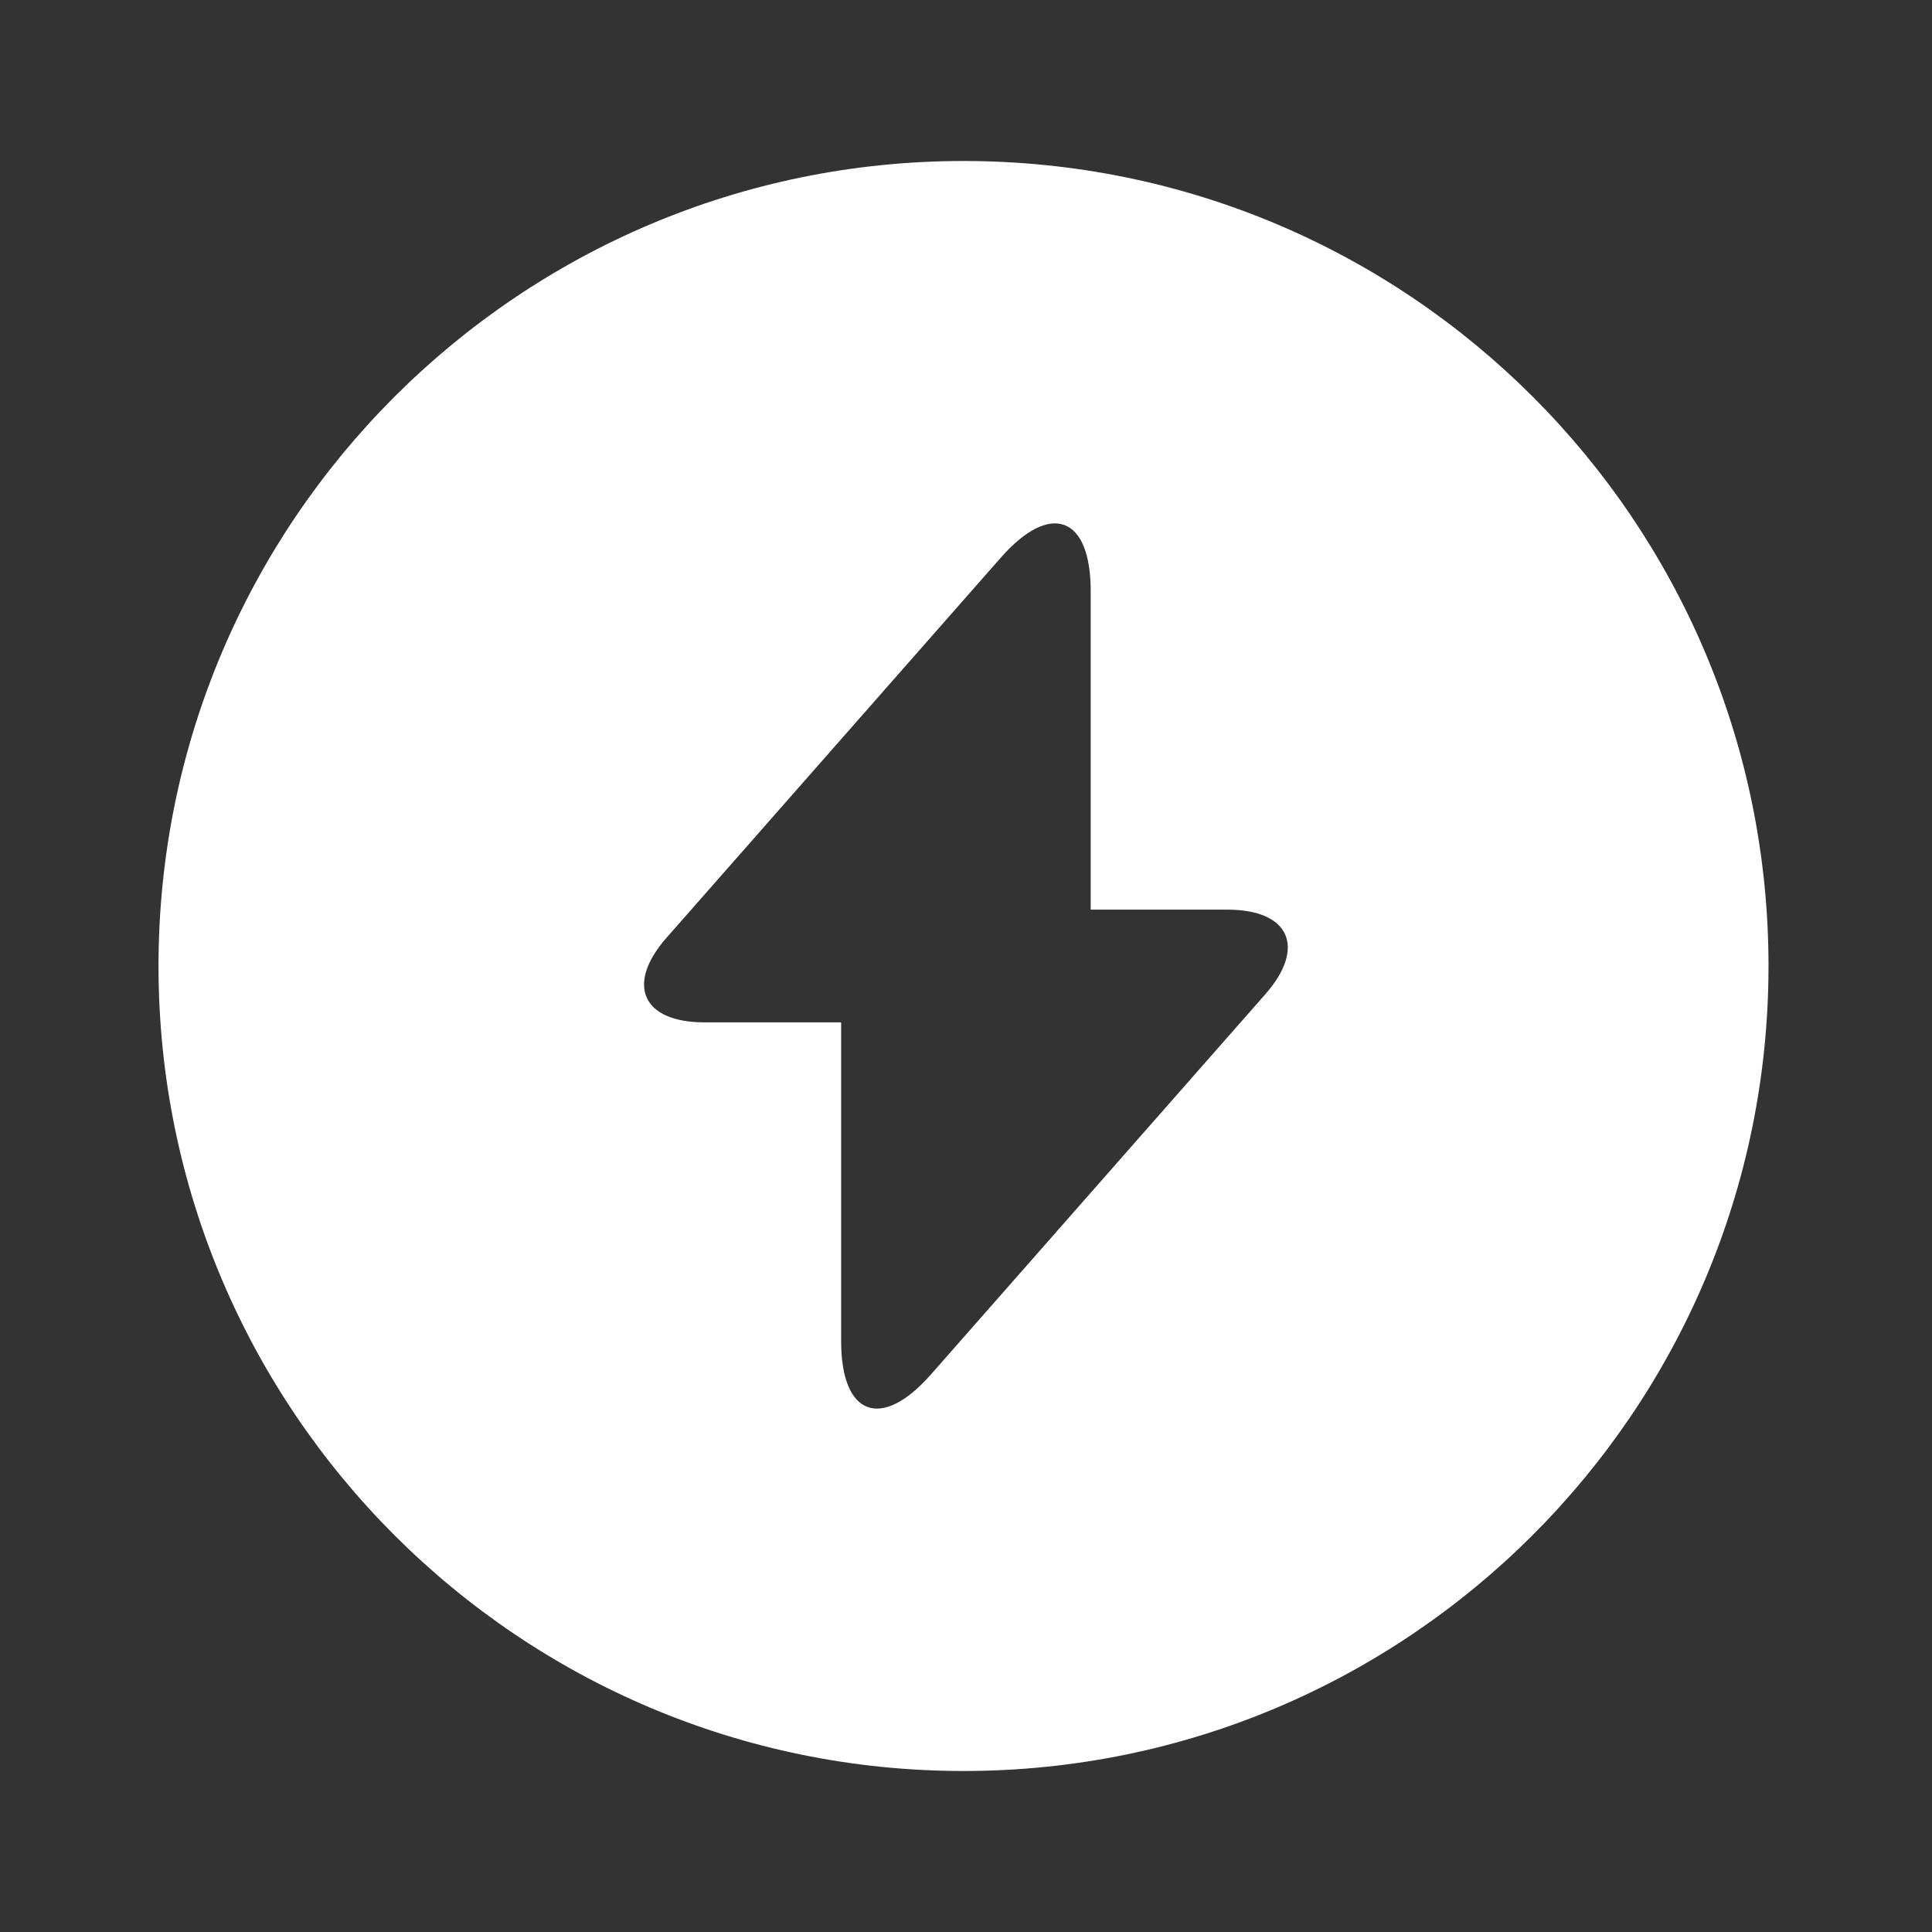 <svg xmlns="http://www.w3.org/2000/svg" width="24" height="24" fill="none" viewBox="0 0 24 24"><rect x="0" y="0" width="24" height="24" fill="#333333" stroke="none"/><path fill="#fff" d="M11.969 2c-5.52 0-10 4.48-10 10s4.48 10 10 10 10-4.48 10-10-4.47-10-10-10Zm3.75 10.35-3.72 4.23-.44.5c-.61.69-1.11.51-1.11-.42V12.7h-1.7c-.77 0-.98-.47-.47-1.05l3.72-4.23.44-.5c.61-.69 1.11-.51 1.11.42v3.96h1.7c.77 0 .98.47.47 1.05Z"/></svg>